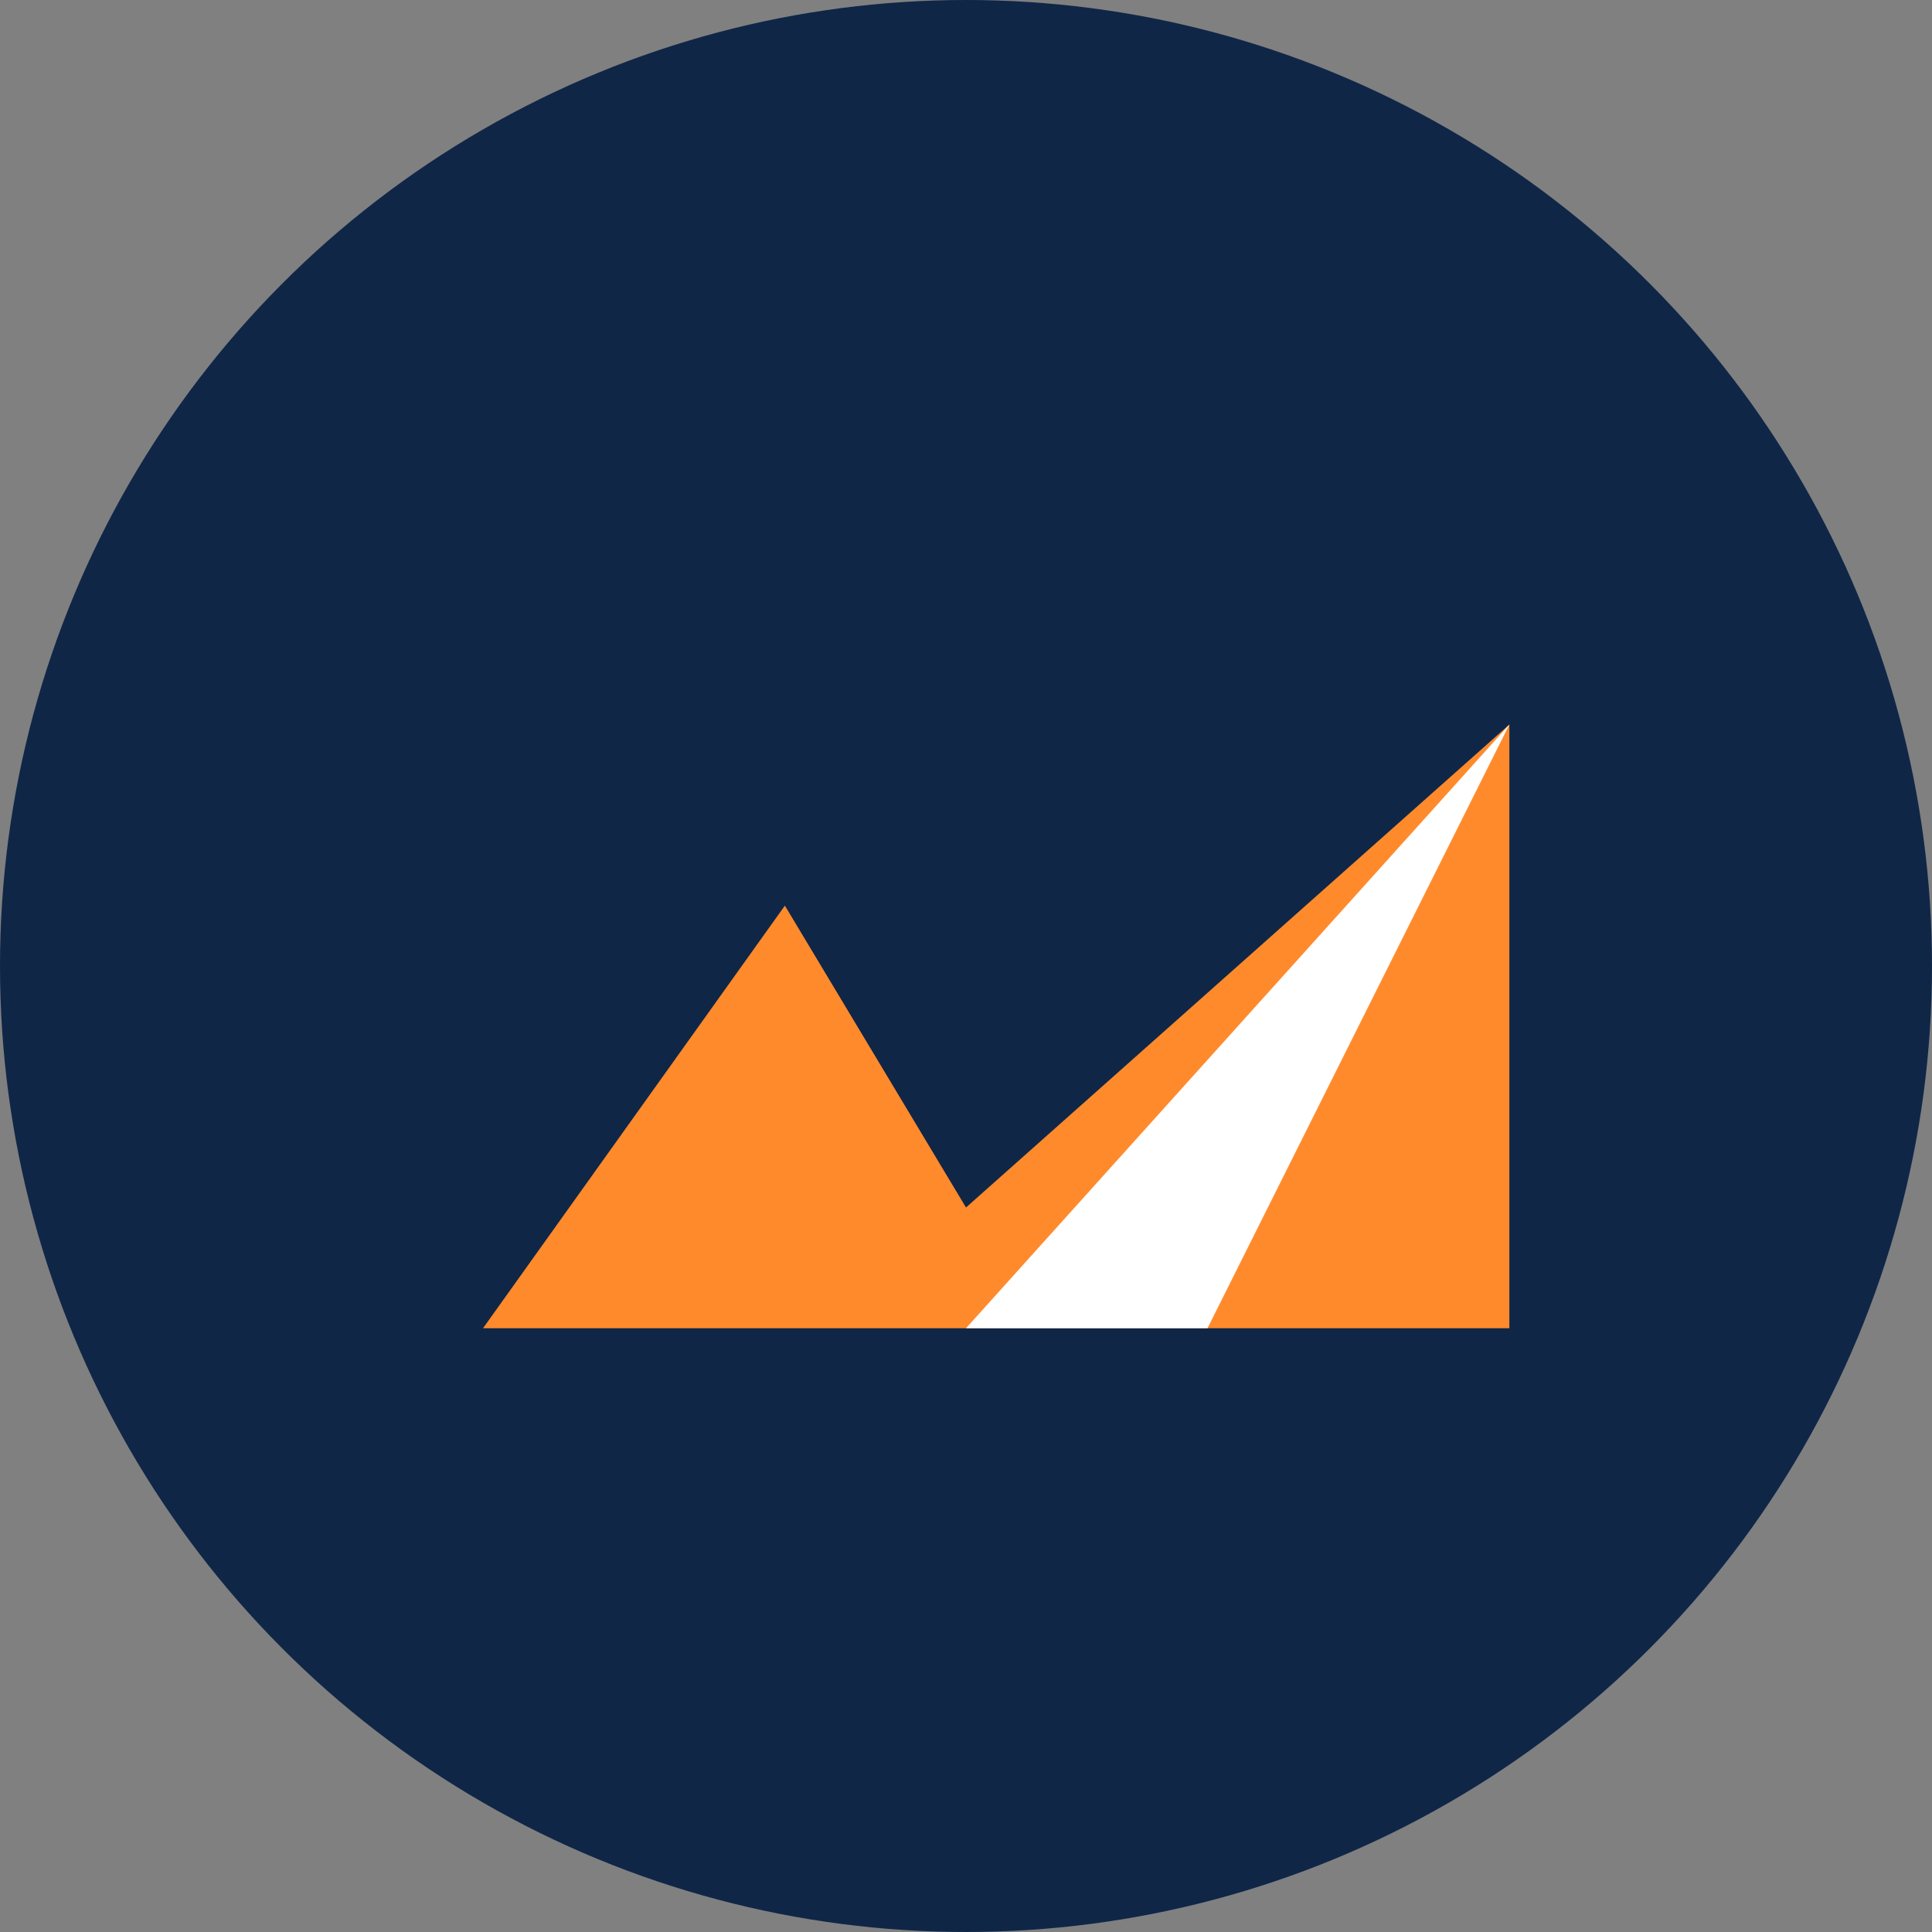 
<svg width="32" height="32" viewBox="0 0 32 32" fill="none" xmlns="http://www.w3.org/2000/svg">
  <rect x="0" y="0" width="32" height="32" fill="#808080" stroke="none"/>
  <circle cx="16" cy="16" r="16" fill="#0F2647"/>
  <path d="M8 22L13 15L16 20L25 12V22H8Z" fill="#FF8A2B"/>
  <path d="M16 22L25 12L20 22H16Z" fill="#FFFFFF"/>
</svg>
